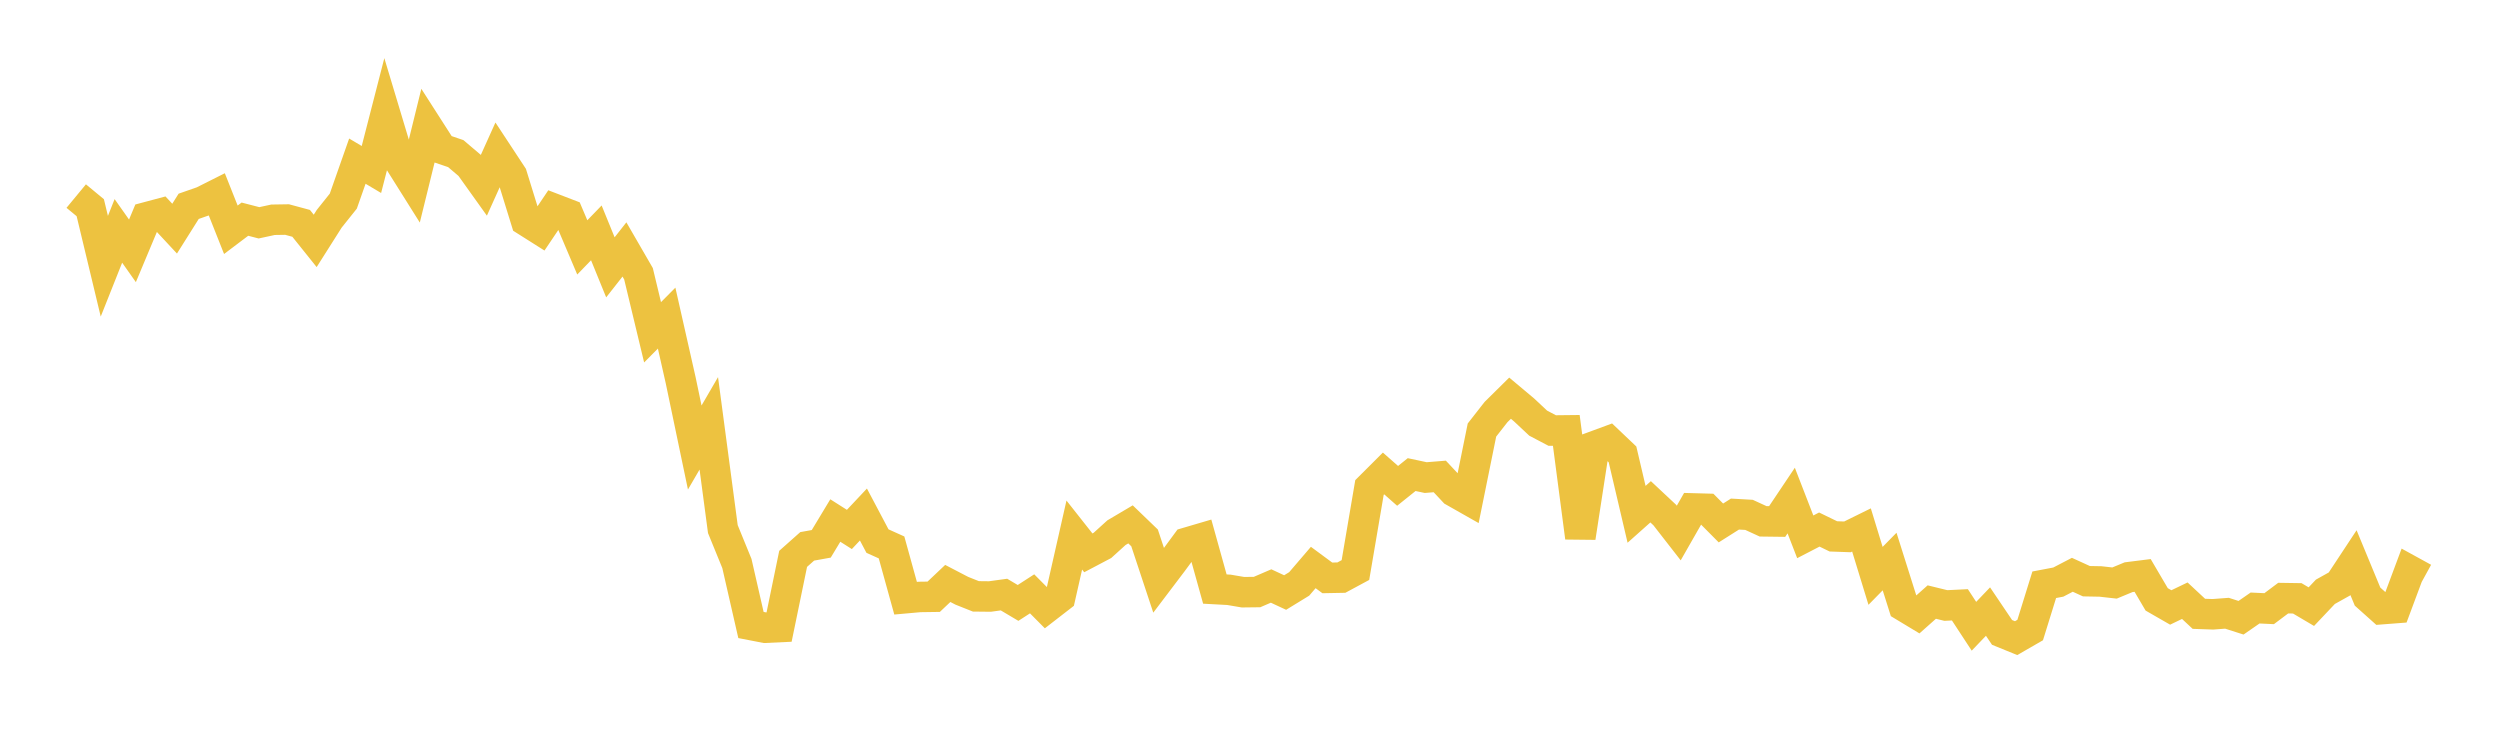 <svg width="164" height="48" xmlns="http://www.w3.org/2000/svg" xmlns:xlink="http://www.w3.org/1999/xlink"><path fill="none" stroke="rgb(237,194,64)" stroke-width="2" d="M5,12.863L5.922,13.625L6.844,17.466L7.766,15.146L8.689,16.455L9.611,14.254L10.533,14.008L11.455,14.999L12.377,13.534L13.299,13.212L14.222,12.748L15.144,15.073L16.066,14.377L16.988,14.616L17.91,14.417L18.832,14.402L19.754,14.651L20.677,15.803L21.599,14.348L22.521,13.194L23.443,10.571L24.365,11.119L25.287,7.535L26.21,10.604L27.132,12.071L28.054,8.325L28.976,9.763L29.898,10.077L30.82,10.86L31.743,12.152L32.665,10.106L33.587,11.507L34.509,14.488L35.431,15.071L36.353,13.701L37.275,14.055L38.198,16.229L39.12,15.276L40.042,17.537L40.964,16.364L41.886,17.959L42.808,21.799L43.731,20.868L44.653,24.948L45.575,29.357L46.497,27.771L47.419,34.709L48.341,36.966L49.263,41L50.186,41.179L51.108,41.136L52.03,36.66L52.952,35.841L53.874,35.675L54.796,34.146L55.719,34.732L56.641,33.752L57.563,35.495L58.485,35.911L59.407,39.243L60.329,39.16L61.251,39.147L62.174,38.274L63.096,38.754L64.018,39.121L64.94,39.131L65.862,39.004L66.784,39.552L67.707,38.956L68.629,39.885L69.551,39.171L70.473,35.099L71.395,36.267L72.317,35.781L73.24,34.944L74.162,34.399L75.084,35.287L76.006,38.07L76.928,36.853L77.85,35.6L78.772,35.329L79.695,38.642L80.617,38.692L81.539,38.849L82.461,38.838L83.383,38.441L84.305,38.87L85.228,38.304L86.15,37.228L87.072,37.909L87.994,37.892L88.916,37.395L89.838,31.979L90.76,31.059L91.683,31.872L92.605,31.133L93.527,31.33L94.449,31.255L95.371,32.241L96.293,32.764L97.216,28.211L98.138,27.032L99.06,26.121L99.982,26.894L100.904,27.758L101.826,28.243L102.749,28.233L103.671,35.264L104.593,29.272L105.515,28.932L106.437,29.808L107.359,33.739L108.281,32.918L109.204,33.782L110.126,34.966L111.048,33.352L111.97,33.377L112.892,34.306L113.814,33.723L114.737,33.775L115.659,34.199L116.581,34.211L117.503,32.836L118.425,35.216L119.347,34.738L120.269,35.186L121.192,35.219L122.114,34.765L123.036,37.776L123.958,36.837L124.88,39.759L125.802,40.315L126.725,39.495L127.647,39.721L128.569,39.676L129.491,41.083L130.413,40.119L131.335,41.486L132.257,41.862L133.18,41.33L134.102,38.36L135.024,38.185L135.946,37.706L136.868,38.127L137.79,38.144L138.713,38.247L139.635,37.865L140.557,37.749L141.479,39.319L142.401,39.849L143.323,39.406L144.246,40.266L145.168,40.298L146.09,40.229L147.012,40.524L147.934,39.885L148.856,39.929L149.778,39.237L150.701,39.251L151.623,39.796L152.545,38.822L153.467,38.307L154.389,36.909L155.311,39.137L156.234,39.962L157.156,39.891L158.078,37.421L159,37.927"></path></svg>